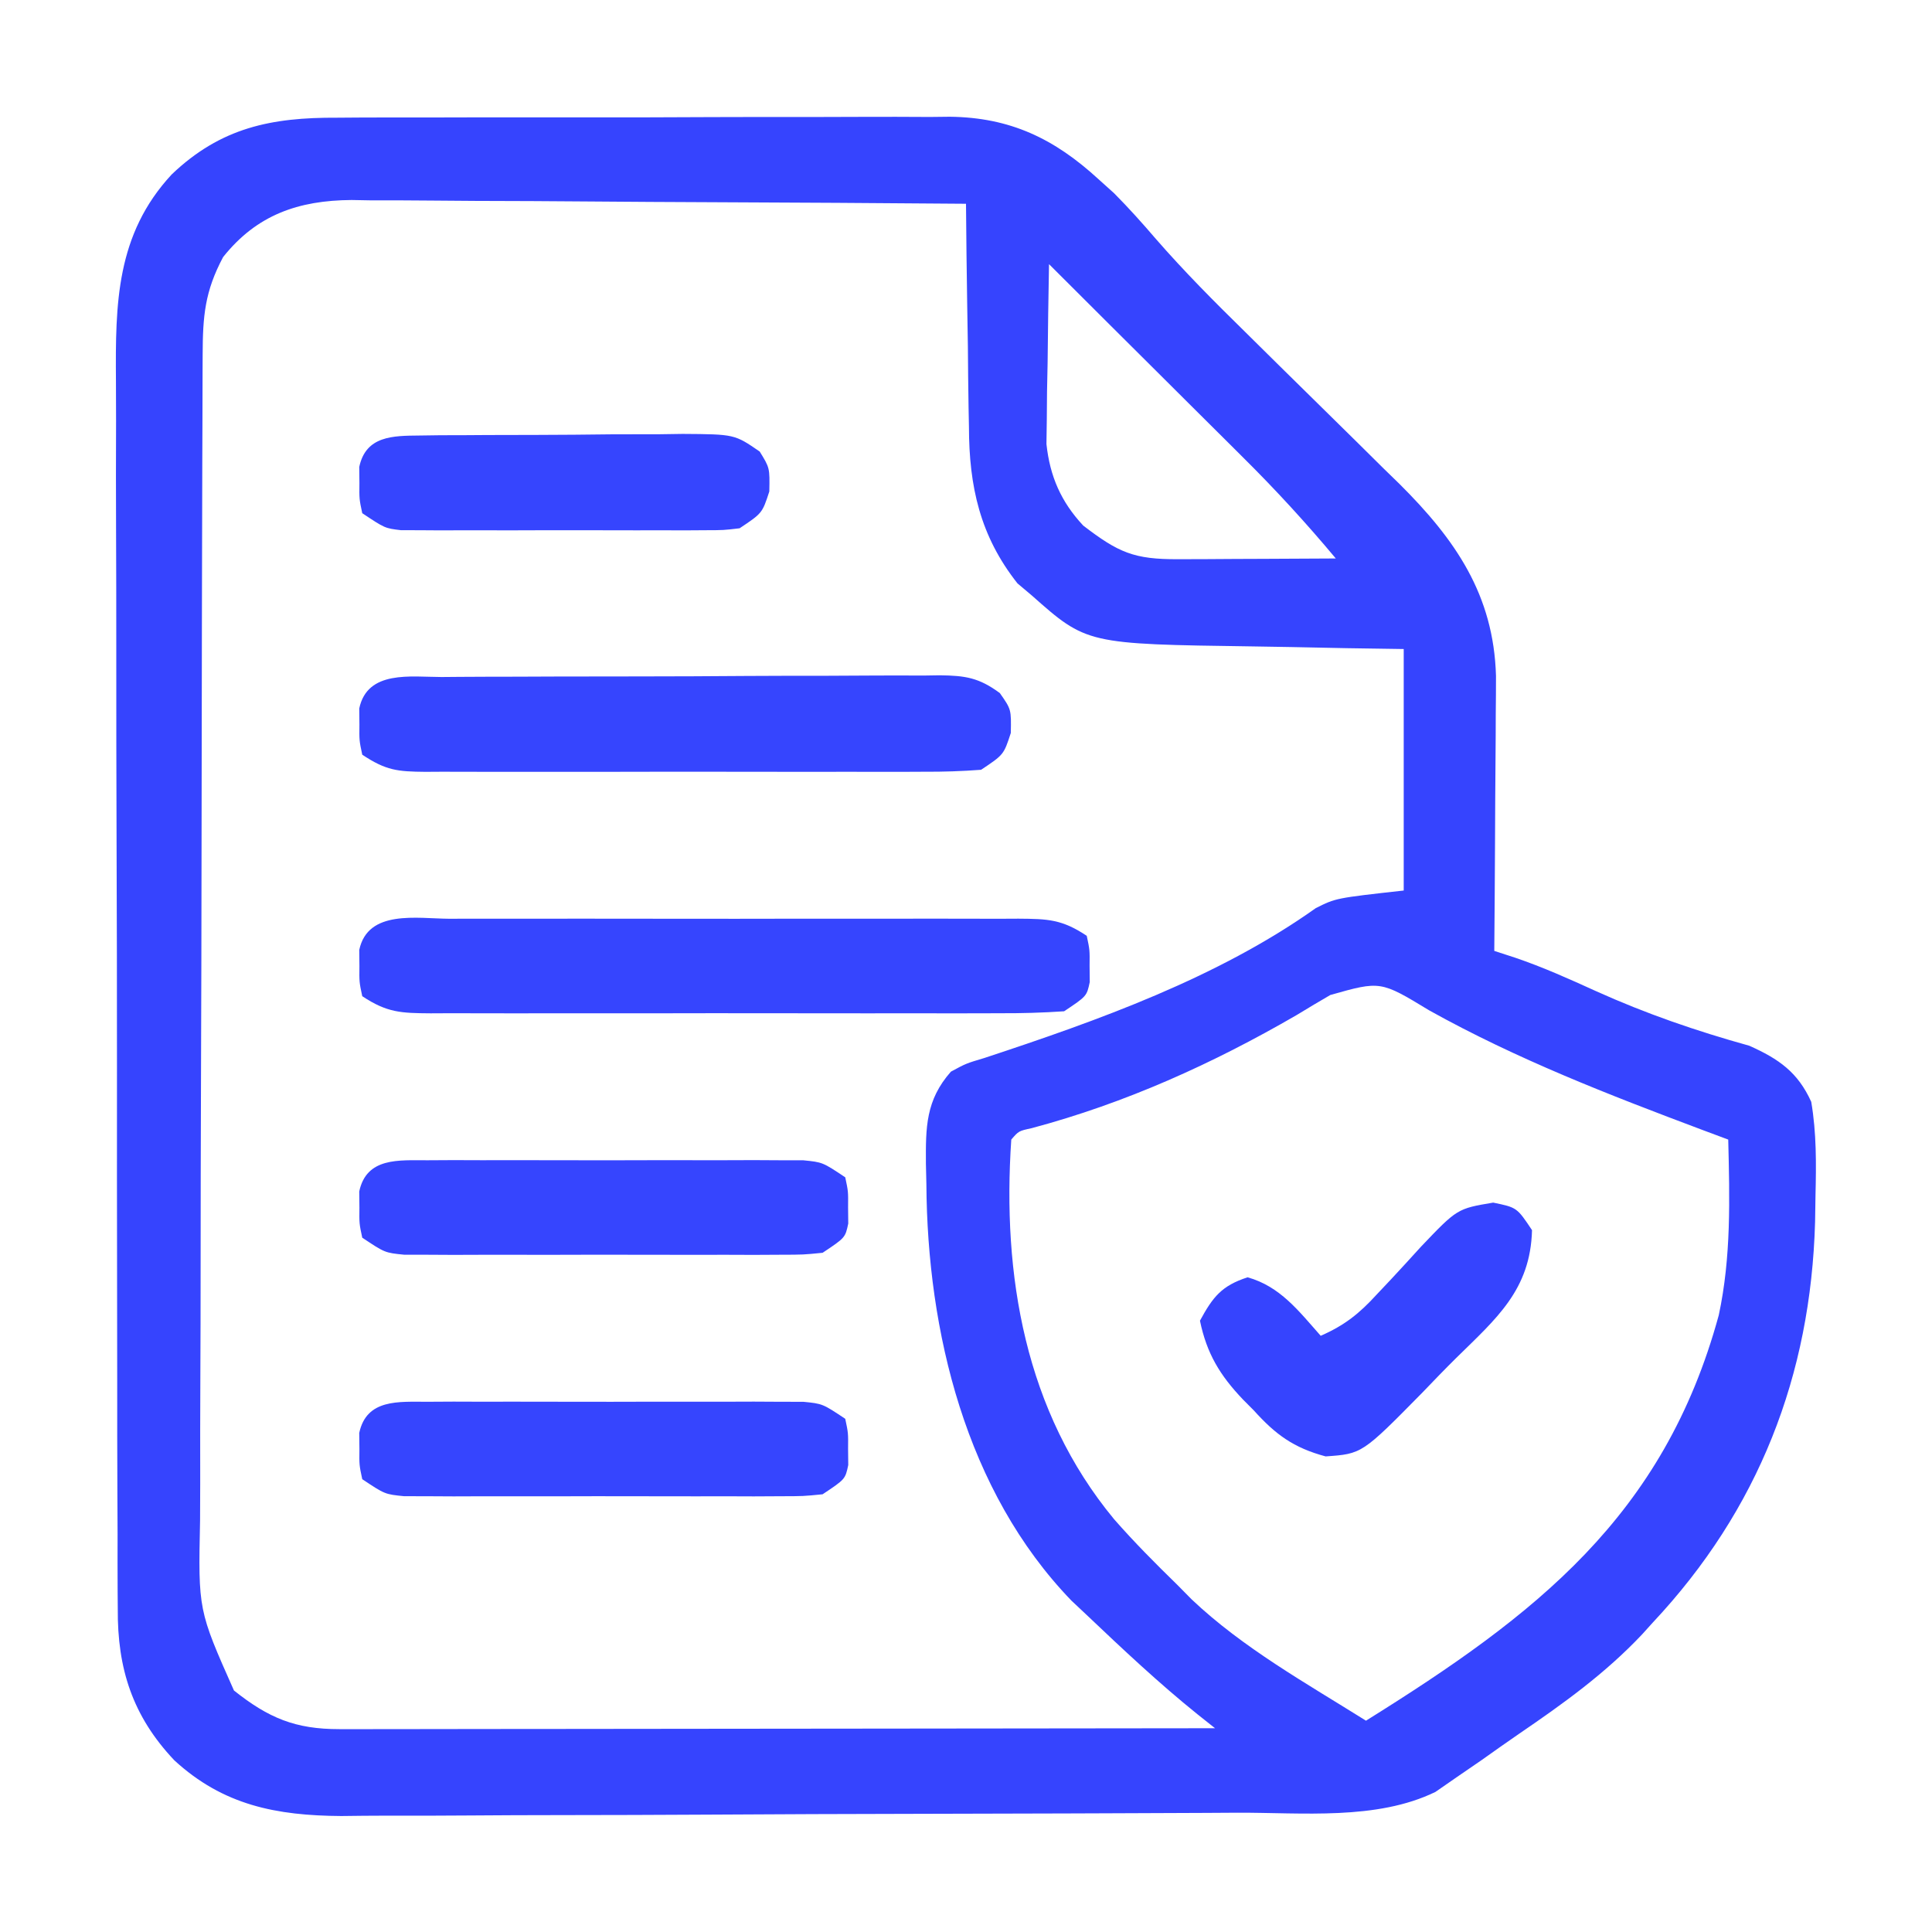 <?xml version="1.0" encoding="UTF-8"?>
<svg version="1.1" xmlns="http://www.w3.org/2000/svg" width="256" height="256">
<path d="M0 0 C0.944 -0.007 1.888 -0.014 2.861 -0.021 C5.966 -0.039 9.071 -0.035 12.176 -0.03 C14.344 -0.034 16.512 -0.039 18.68 -0.045 C23.218 -0.054 27.757 -0.052 32.295 -0.042 C38.1 -0.031 43.904 -0.051 49.709 -0.08 C54.185 -0.098 58.66 -0.098 63.136 -0.092 C65.276 -0.092 67.415 -0.098 69.555 -0.111 C72.551 -0.126 75.547 -0.115 78.543 -0.098 C79.42 -0.107 80.296 -0.117 81.199 -0.127 C89.185 -0.032 95.026 2.761 100.899 8.154 C101.922 9.074 101.922 9.074 102.965 10.013 C104.91 11.975 106.694 13.962 108.488 16.057 C112.233 20.353 116.211 24.356 120.281 28.342 C121.786 29.828 123.29 31.315 124.793 32.802 C127.131 35.11 129.472 37.414 131.817 39.714 C134.104 41.958 136.381 44.211 138.656 46.467 C139.352 47.144 140.048 47.821 140.765 48.519 C148.159 55.873 153.256 63.202 153.563 73.962 C153.563 75.66 153.552 77.358 153.531 79.056 C153.529 79.957 153.526 80.857 153.523 81.784 C153.512 84.637 153.487 87.489 153.461 90.342 C153.451 92.285 153.442 94.228 153.434 96.172 C153.412 100.916 153.377 105.66 153.336 110.404 C154.253 110.702 155.169 111 156.114 111.307 C159.777 112.554 163.256 114.115 166.774 115.717 C173.433 118.723 180.094 121.012 187.129 122.97 C191.054 124.725 193.563 126.486 195.336 130.404 C196.036 134.546 195.999 138.588 195.899 142.779 C195.881 143.944 195.863 145.108 195.844 146.308 C195.279 166.662 188.347 184.47 174.336 199.404 C173.874 199.916 173.412 200.428 172.936 200.955 C168.062 206.131 162.482 210.144 156.621 214.14 C154.958 215.281 153.316 216.447 151.672 217.615 C150.605 218.347 149.537 219.079 148.438 219.834 C147.482 220.496 146.526 221.159 145.542 221.841 C137.748 225.641 127.833 224.569 119.346 224.597 C117.952 224.605 116.558 224.613 115.164 224.622 C110.619 224.648 106.073 224.663 101.528 224.677 C99.955 224.683 98.382 224.688 96.81 224.694 C90.267 224.715 83.724 224.734 77.18 224.745 C67.838 224.761 58.496 224.795 49.154 224.852 C42.564 224.89 35.973 224.91 29.383 224.915 C25.455 224.919 21.529 224.931 17.601 224.963 C13.907 224.993 10.213 225 6.518 224.988 C4.53 224.988 2.543 225.012 0.555 225.037 C-8.036 224.978 -15.083 223.619 -21.572 217.649 C-27.101 211.795 -29.119 205.513 -29.058 197.568 C-29.064 196.81 -29.07 196.051 -29.077 195.27 C-29.093 192.744 -29.089 190.219 -29.084 187.694 C-29.091 185.877 -29.1 184.059 -29.109 182.242 C-29.132 177.316 -29.135 172.391 -29.133 167.465 C-29.133 163.347 -29.141 159.23 -29.149 155.112 C-29.169 145.394 -29.172 135.676 -29.165 125.958 C-29.158 115.946 -29.181 105.934 -29.218 95.923 C-29.249 87.315 -29.26 78.708 -29.256 70.1 C-29.254 64.965 -29.26 59.829 -29.284 54.694 C-29.306 49.862 -29.305 45.03 -29.284 40.198 C-29.281 38.43 -29.286 36.662 -29.3 34.894 C-29.378 24.636 -29.285 15.464 -21.908 7.512 C-15.395 1.297 -8.693 -0.045 0 0 Z M-15.101 18.467 C-17.526 23.026 -17.794 26.274 -17.811 31.393 C-17.815 32.108 -17.818 32.824 -17.822 33.561 C-17.833 35.965 -17.837 38.37 -17.841 40.774 C-17.847 42.495 -17.854 44.217 -17.861 45.938 C-17.882 51.597 -17.892 57.257 -17.902 62.916 C-17.906 64.864 -17.91 66.813 -17.914 68.761 C-17.934 77.916 -17.948 87.071 -17.956 96.226 C-17.966 106.791 -17.992 117.356 -18.033 127.921 C-18.063 136.089 -18.078 144.256 -18.081 152.424 C-18.083 157.301 -18.092 162.178 -18.117 167.055 C-18.141 171.646 -18.145 176.237 -18.135 180.827 C-18.134 182.509 -18.14 184.191 -18.154 185.873 C-18.401 197.749 -18.401 197.749 -13.664 208.404 C-9.073 212.058 -5.518 213.53 0.291 213.524 C1.313 213.526 2.335 213.527 3.388 213.528 C4.509 213.525 5.63 213.521 6.784 213.518 C7.965 213.518 9.145 213.518 10.362 213.518 C13.599 213.517 16.836 213.512 20.074 213.505 C23.457 213.499 26.84 213.499 30.224 213.497 C36.63 213.494 43.037 213.486 49.444 213.476 C56.737 213.465 64.031 213.459 71.325 213.454 C86.329 213.444 101.332 213.426 116.336 213.404 C115.57 212.796 114.804 212.188 114.015 211.561 C108.89 207.434 104.105 202.933 99.336 198.404 C98.67 197.778 98.003 197.151 97.317 196.506 C83.297 181.994 78.202 160.825 78.086 141.279 C78.066 140.399 78.045 139.518 78.024 138.611 C77.995 133.784 77.988 130.198 81.336 126.404 C83.332 125.322 83.332 125.322 85.774 124.592 C100.8 119.636 116.688 113.97 129.684 104.736 C132.336 103.404 132.336 103.404 141.336 102.404 C141.336 91.844 141.336 81.284 141.336 70.404 C138.842 70.367 136.348 70.329 133.778 70.291 C131.335 70.244 128.892 70.193 126.45 70.142 C124.765 70.109 123.081 70.08 121.396 70.058 C99.323 69.75 99.323 69.75 92.024 63.279 C91.409 62.761 90.794 62.243 90.16 61.709 C85.193 55.433 83.739 48.837 83.727 40.994 C83.71 40.141 83.694 39.288 83.677 38.409 C83.629 35.72 83.607 33.031 83.586 30.342 C83.558 28.504 83.528 26.666 83.496 24.828 C83.423 20.353 83.373 15.879 83.336 11.404 C72.001 11.311 60.665 11.24 49.329 11.197 C44.065 11.176 38.801 11.148 33.537 11.102 C28.454 11.059 23.371 11.035 18.287 11.025 C16.351 11.017 14.415 11.003 12.479 10.981 C9.76 10.952 7.042 10.948 4.323 10.95 C3.528 10.936 2.734 10.921 1.916 10.906 C-5.127 10.958 -10.645 12.867 -15.101 18.467 Z M94.336 19.404 C94.249 23.779 94.196 28.154 94.149 32.529 C94.124 33.767 94.098 35.004 94.073 36.279 C94.063 37.478 94.053 38.677 94.043 39.912 C94.028 41.012 94.012 42.111 93.996 43.244 C94.457 47.523 95.923 50.89 98.871 54.049 C103.546 57.623 105.578 58.529 111.438 58.502 C112.649 58.498 113.861 58.495 115.11 58.492 C116.381 58.484 117.652 58.475 118.961 58.467 C120.879 58.46 120.879 58.46 122.836 58.453 C126.003 58.441 129.17 58.425 132.336 58.404 C128.424 53.719 124.355 49.284 120.02 44.99 C119.441 44.412 118.862 43.835 118.265 43.24 C116.437 41.417 114.606 39.598 112.774 37.779 C111.542 36.553 110.311 35.326 109.08 34.099 C106.817 31.845 104.553 29.591 102.287 27.339 C99.631 24.699 96.982 22.053 94.336 19.404 Z M131.606 116.248 C130.894 116.667 130.181 117.086 129.448 117.517 C128.689 117.975 127.93 118.432 127.149 118.904 C116.028 125.349 104.474 130.573 92.024 133.896 C90.318 134.264 90.318 134.264 89.336 135.404 C88.118 153.34 91.126 171.405 102.953 185.701 C105.616 188.743 108.442 191.582 111.336 194.404 C112.27 195.352 112.27 195.352 113.223 196.318 C120.016 202.76 128.437 207.452 136.336 212.404 C158.758 198.43 175.798 185.366 183.082 158.67 C184.736 150.96 184.527 143.248 184.336 135.404 C183.211 134.984 182.085 134.564 180.926 134.131 C168.506 129.466 156.331 124.755 144.717 118.286 C138.258 114.365 138.258 114.365 131.606 116.248 Z " fill="#3644FE" transform="translate(44.664,15.596)"/>
<path d="M0 0 C1.31 -0.005 1.31 -0.005 2.647 -0.011 C5.538 -0.019 8.429 -0.014 11.32 -0.007 C13.327 -0.008 15.333 -0.01 17.339 -0.013 C21.546 -0.016 25.752 -0.011 29.959 -0.002 C35.356 0.009 40.753 0.003 46.151 -0.009 C50.294 -0.016 54.438 -0.014 58.581 -0.009 C60.571 -0.008 62.562 -0.009 64.552 -0.014 C67.332 -0.019 70.111 -0.011 72.891 0 C73.717 -0.004 74.543 -0.008 75.394 -0.012 C79.267 0.017 81.147 0.06 84.445 2.259 C84.844 4.134 84.844 4.134 84.82 6.259 C84.832 7.311 84.832 7.311 84.844 8.384 C84.445 10.259 84.445 10.259 81.445 12.259 C78.562 12.454 75.775 12.532 72.891 12.518 C71.58 12.523 71.58 12.523 70.244 12.528 C67.353 12.537 64.462 12.531 61.57 12.524 C59.564 12.526 57.558 12.528 55.551 12.53 C51.345 12.533 47.138 12.529 42.932 12.52 C37.534 12.508 32.137 12.515 26.74 12.527 C22.596 12.534 18.453 12.532 14.31 12.526 C12.319 12.525 10.329 12.527 8.338 12.531 C5.559 12.536 2.78 12.529 0 12.518 C-0.826 12.522 -1.652 12.526 -2.503 12.53 C-6.376 12.501 -8.257 12.458 -11.555 10.259 C-11.953 8.384 -11.953 8.384 -11.93 6.259 C-11.937 5.558 -11.945 4.856 -11.953 4.134 C-10.806 -1.265 -4.285 -0.021 0 0 Z " fill="#3645FE" transform="translate(59.555,121.741)"/>
<path d="M0 0 C1.147 -0.01 1.147 -0.01 2.317 -0.02 C4.846 -0.039 7.375 -0.043 9.905 -0.045 C11.662 -0.052 13.419 -0.059 15.177 -0.066 C18.861 -0.078 22.545 -0.081 26.23 -0.08 C30.953 -0.08 35.674 -0.107 40.397 -0.142 C44.027 -0.164 47.656 -0.168 51.286 -0.167 C53.027 -0.169 54.768 -0.178 56.509 -0.194 C58.944 -0.213 61.378 -0.207 63.812 -0.195 C64.532 -0.207 65.252 -0.218 65.993 -0.229 C69.384 -0.187 71.195 0.086 73.954 2.126 C75.471 4.291 75.471 4.291 75.408 7.416 C74.471 10.291 74.471 10.291 71.471 12.291 C68.919 12.485 66.478 12.564 63.926 12.549 C63.16 12.553 62.394 12.556 61.604 12.56 C59.07 12.569 56.536 12.563 54.002 12.556 C52.242 12.557 50.483 12.559 48.723 12.562 C45.034 12.565 41.346 12.561 37.657 12.551 C32.926 12.54 28.194 12.546 23.463 12.558 C19.829 12.566 16.195 12.563 12.561 12.558 C10.816 12.557 9.072 12.558 7.327 12.563 C4.89 12.568 2.453 12.56 0.016 12.549 C-0.707 12.553 -1.431 12.557 -2.176 12.562 C-5.852 12.53 -7.383 12.388 -10.529 10.291 C-10.927 8.416 -10.927 8.416 -10.904 6.291 C-10.912 5.589 -10.92 4.888 -10.927 4.166 C-9.841 -0.948 -4.105 -0.005 0 0 Z " fill="#3645FE" transform="translate(58.529,89.709)"/>
<path d="M0 0 C1.151 -0.006 2.303 -0.013 3.489 -0.019 C4.733 -0.015 5.976 -0.011 7.258 -0.007 C9.172 -0.01 9.172 -0.01 11.125 -0.013 C13.825 -0.014 16.524 -0.011 19.225 -0.002 C22.685 0.009 26.145 0.003 29.605 -0.009 C32.906 -0.018 36.207 -0.012 39.508 -0.007 C40.752 -0.011 41.995 -0.015 43.277 -0.019 C44.428 -0.013 45.579 -0.006 46.766 0 C47.78 0.002 48.795 0.003 49.84 0.005 C52.383 0.259 52.383 0.259 55.383 2.259 C55.781 4.134 55.781 4.134 55.758 6.259 C55.769 7.311 55.769 7.311 55.781 8.384 C55.383 10.259 55.383 10.259 52.383 12.259 C49.84 12.513 49.84 12.513 46.766 12.518 C45.614 12.524 44.463 12.53 43.277 12.537 C42.033 12.533 40.789 12.529 39.508 12.524 C37.594 12.527 37.594 12.527 35.641 12.53 C32.941 12.532 30.241 12.529 27.541 12.52 C24.081 12.508 20.621 12.515 17.161 12.527 C13.86 12.536 10.559 12.529 7.258 12.524 C5.392 12.53 5.392 12.53 3.489 12.537 C2.337 12.53 1.186 12.524 0 12.518 C-1.015 12.516 -2.029 12.514 -3.075 12.513 C-5.617 12.259 -5.617 12.259 -8.617 10.259 C-9.016 8.384 -9.016 8.384 -8.992 6.259 C-9 5.558 -9.008 4.856 -9.016 4.134 C-8.049 -0.416 -3.76 0.006 0 0 Z " fill="#3645FE" transform="translate(56.617,185.741)"/>
<path d="M0 0 C1.151 -0.006 2.303 -0.013 3.489 -0.019 C4.733 -0.015 5.976 -0.011 7.258 -0.007 C9.172 -0.01 9.172 -0.01 11.125 -0.013 C13.825 -0.014 16.524 -0.011 19.225 -0.002 C22.685 0.009 26.145 0.003 29.605 -0.009 C32.906 -0.018 36.207 -0.012 39.508 -0.007 C40.752 -0.011 41.995 -0.015 43.277 -0.019 C44.428 -0.013 45.579 -0.006 46.766 0 C47.78 0.002 48.795 0.003 49.84 0.005 C52.383 0.259 52.383 0.259 55.383 2.259 C55.781 4.134 55.781 4.134 55.758 6.259 C55.769 7.311 55.769 7.311 55.781 8.384 C55.383 10.259 55.383 10.259 52.383 12.259 C49.84 12.513 49.84 12.513 46.766 12.518 C45.614 12.524 44.463 12.53 43.277 12.537 C42.033 12.533 40.789 12.529 39.508 12.524 C37.594 12.527 37.594 12.527 35.641 12.53 C32.941 12.532 30.241 12.529 27.541 12.52 C24.081 12.508 20.621 12.515 17.161 12.527 C13.86 12.536 10.559 12.529 7.258 12.524 C5.392 12.53 5.392 12.53 3.489 12.537 C2.337 12.53 1.186 12.524 0 12.518 C-1.015 12.516 -2.029 12.514 -3.075 12.513 C-5.617 12.259 -5.617 12.259 -8.617 10.259 C-9.016 8.384 -9.016 8.384 -8.992 6.259 C-9 5.558 -9.008 4.856 -9.016 4.134 C-8.049 -0.416 -3.76 0.006 0 0 Z " fill="#3645FE" transform="translate(56.617,153.741)"/>
<path d="M0 0 C3.145 0.648 3.145 0.648 5.145 3.648 C4.941 11.572 0.412 15.363 -4.891 20.576 C-6.415 22.083 -7.898 23.623 -9.381 25.17 C-17.377 33.292 -17.377 33.292 -22.203 33.629 C-26.469 32.484 -28.846 30.723 -31.73 27.523 C-32.202 27.049 -32.674 26.575 -33.16 26.086 C-36.216 22.874 -37.956 19.994 -38.855 15.648 C-37.141 12.494 -35.988 11.016 -32.543 9.898 C-28.229 11.102 -25.763 14.364 -22.855 17.648 C-19.707 16.269 -17.738 14.705 -15.43 12.172 C-14.797 11.502 -14.165 10.831 -13.514 10.141 C-12.201 8.731 -10.899 7.311 -9.607 5.883 C-4.767 0.802 -4.767 0.802 0 0 Z " fill="#3644FE" transform="translate(197.855,159.352)"/>
<path d="M0 0 C0.928 -0.013 1.856 -0.026 2.812 -0.039 C4.312 -0.042 4.312 -0.042 5.842 -0.045 C6.872 -0.052 7.901 -0.059 8.962 -0.066 C11.14 -0.076 13.318 -0.08 15.496 -0.08 C18.83 -0.084 22.162 -0.121 25.496 -0.159 C27.612 -0.165 29.727 -0.169 31.842 -0.17 C32.84 -0.185 33.838 -0.199 34.866 -0.214 C41.741 -0.169 41.741 -0.169 45.073 2.124 C46.408 4.291 46.408 4.291 46.346 7.416 C45.408 10.291 45.408 10.291 42.408 12.291 C40.284 12.544 40.284 12.544 37.801 12.549 C36.404 12.559 36.404 12.559 34.98 12.568 C33.475 12.562 33.475 12.562 31.94 12.556 C30.392 12.559 30.392 12.559 28.813 12.562 C26.631 12.563 24.449 12.56 22.266 12.551 C18.922 12.541 15.577 12.551 12.233 12.564 C10.114 12.563 7.996 12.56 5.877 12.556 C4.874 12.56 3.871 12.564 2.837 12.568 C1.906 12.562 0.975 12.556 0.016 12.549 C-0.803 12.548 -1.623 12.546 -2.467 12.544 C-4.592 12.291 -4.592 12.291 -7.592 10.291 C-7.99 8.416 -7.99 8.416 -7.967 6.291 C-7.974 5.589 -7.982 4.888 -7.99 4.166 C-7.11 0.025 -3.526 0.033 0 0 Z " fill="#3645FE" transform="translate(55.592,57.709)"/>
</svg>
